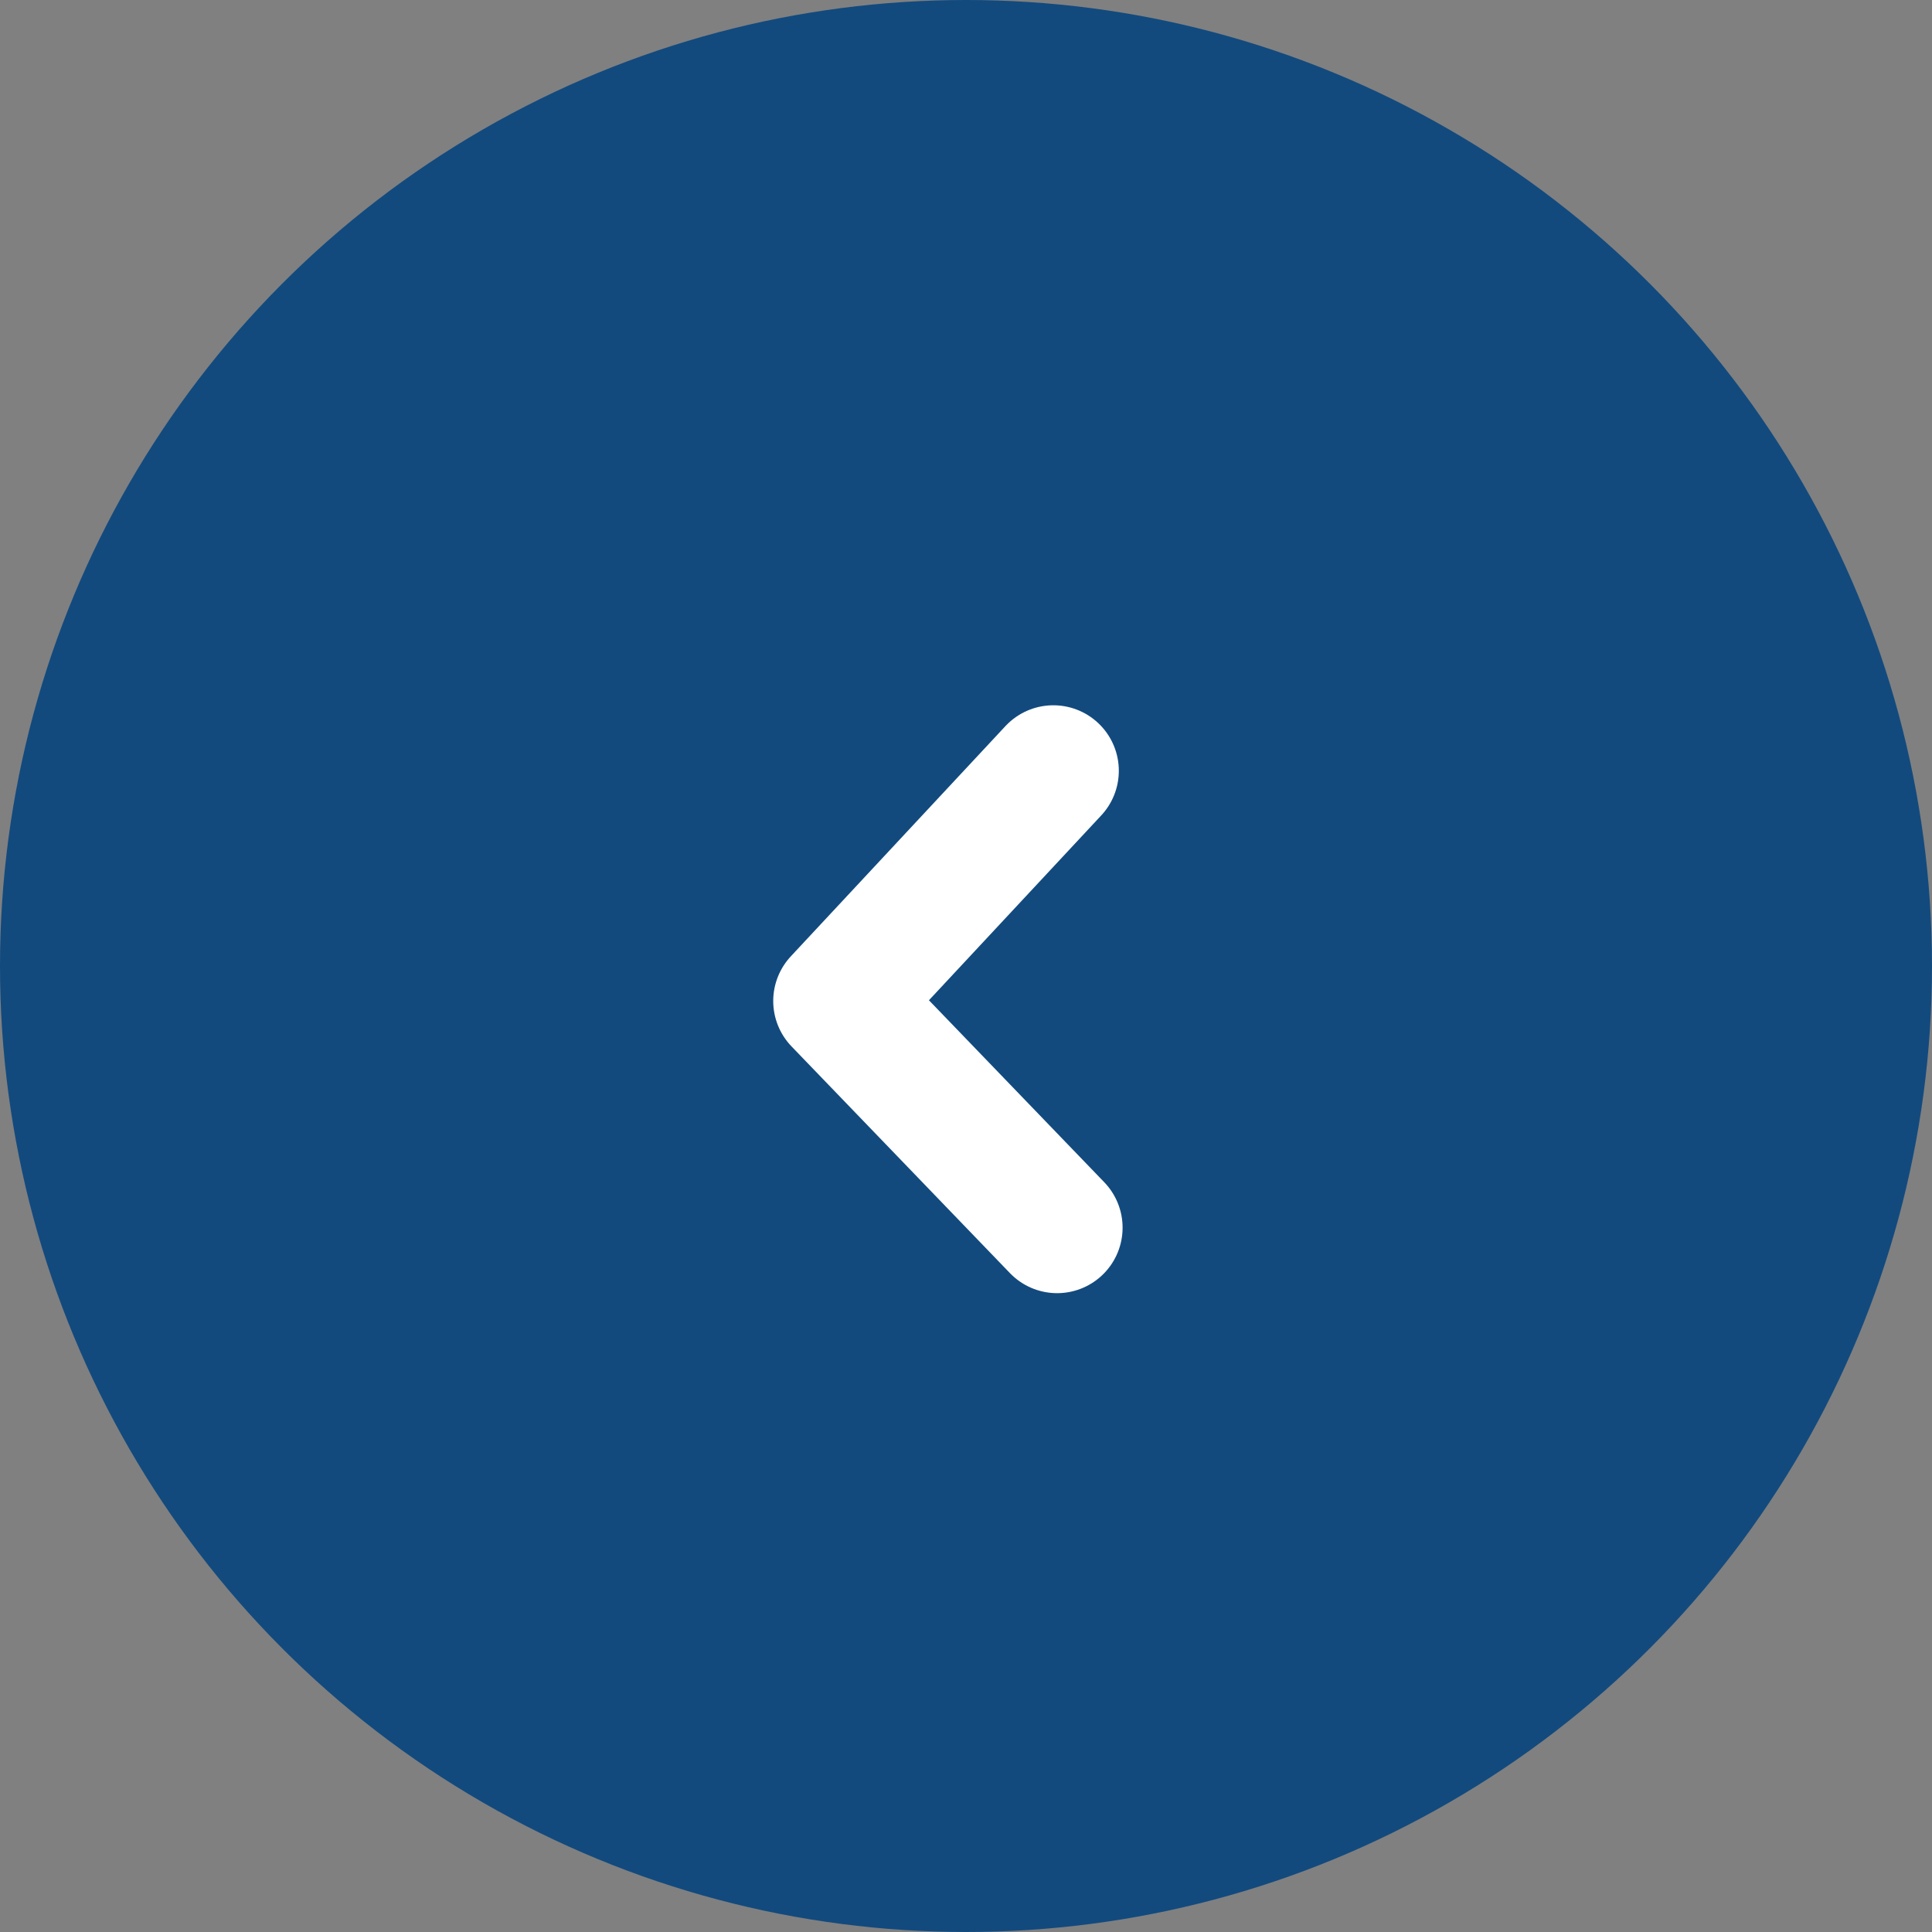 <svg width="59" height="59" viewBox="0 0 59 59" fill="none" xmlns="http://www.w3.org/2000/svg">
<rect x="0" y="0" width="59" height="59" fill="#808080" stroke="none"/>
<circle cx="29.5" cy="29.5" r="29.5" transform="rotate(-180 29.5 29.5)" fill="#124A7E"/>
<path d="M32.167 23.538L25.613 30.569L32.282 37.491" stroke="white" stroke-width="4" stroke-linecap="round" stroke-linejoin="round"/>
</svg>
